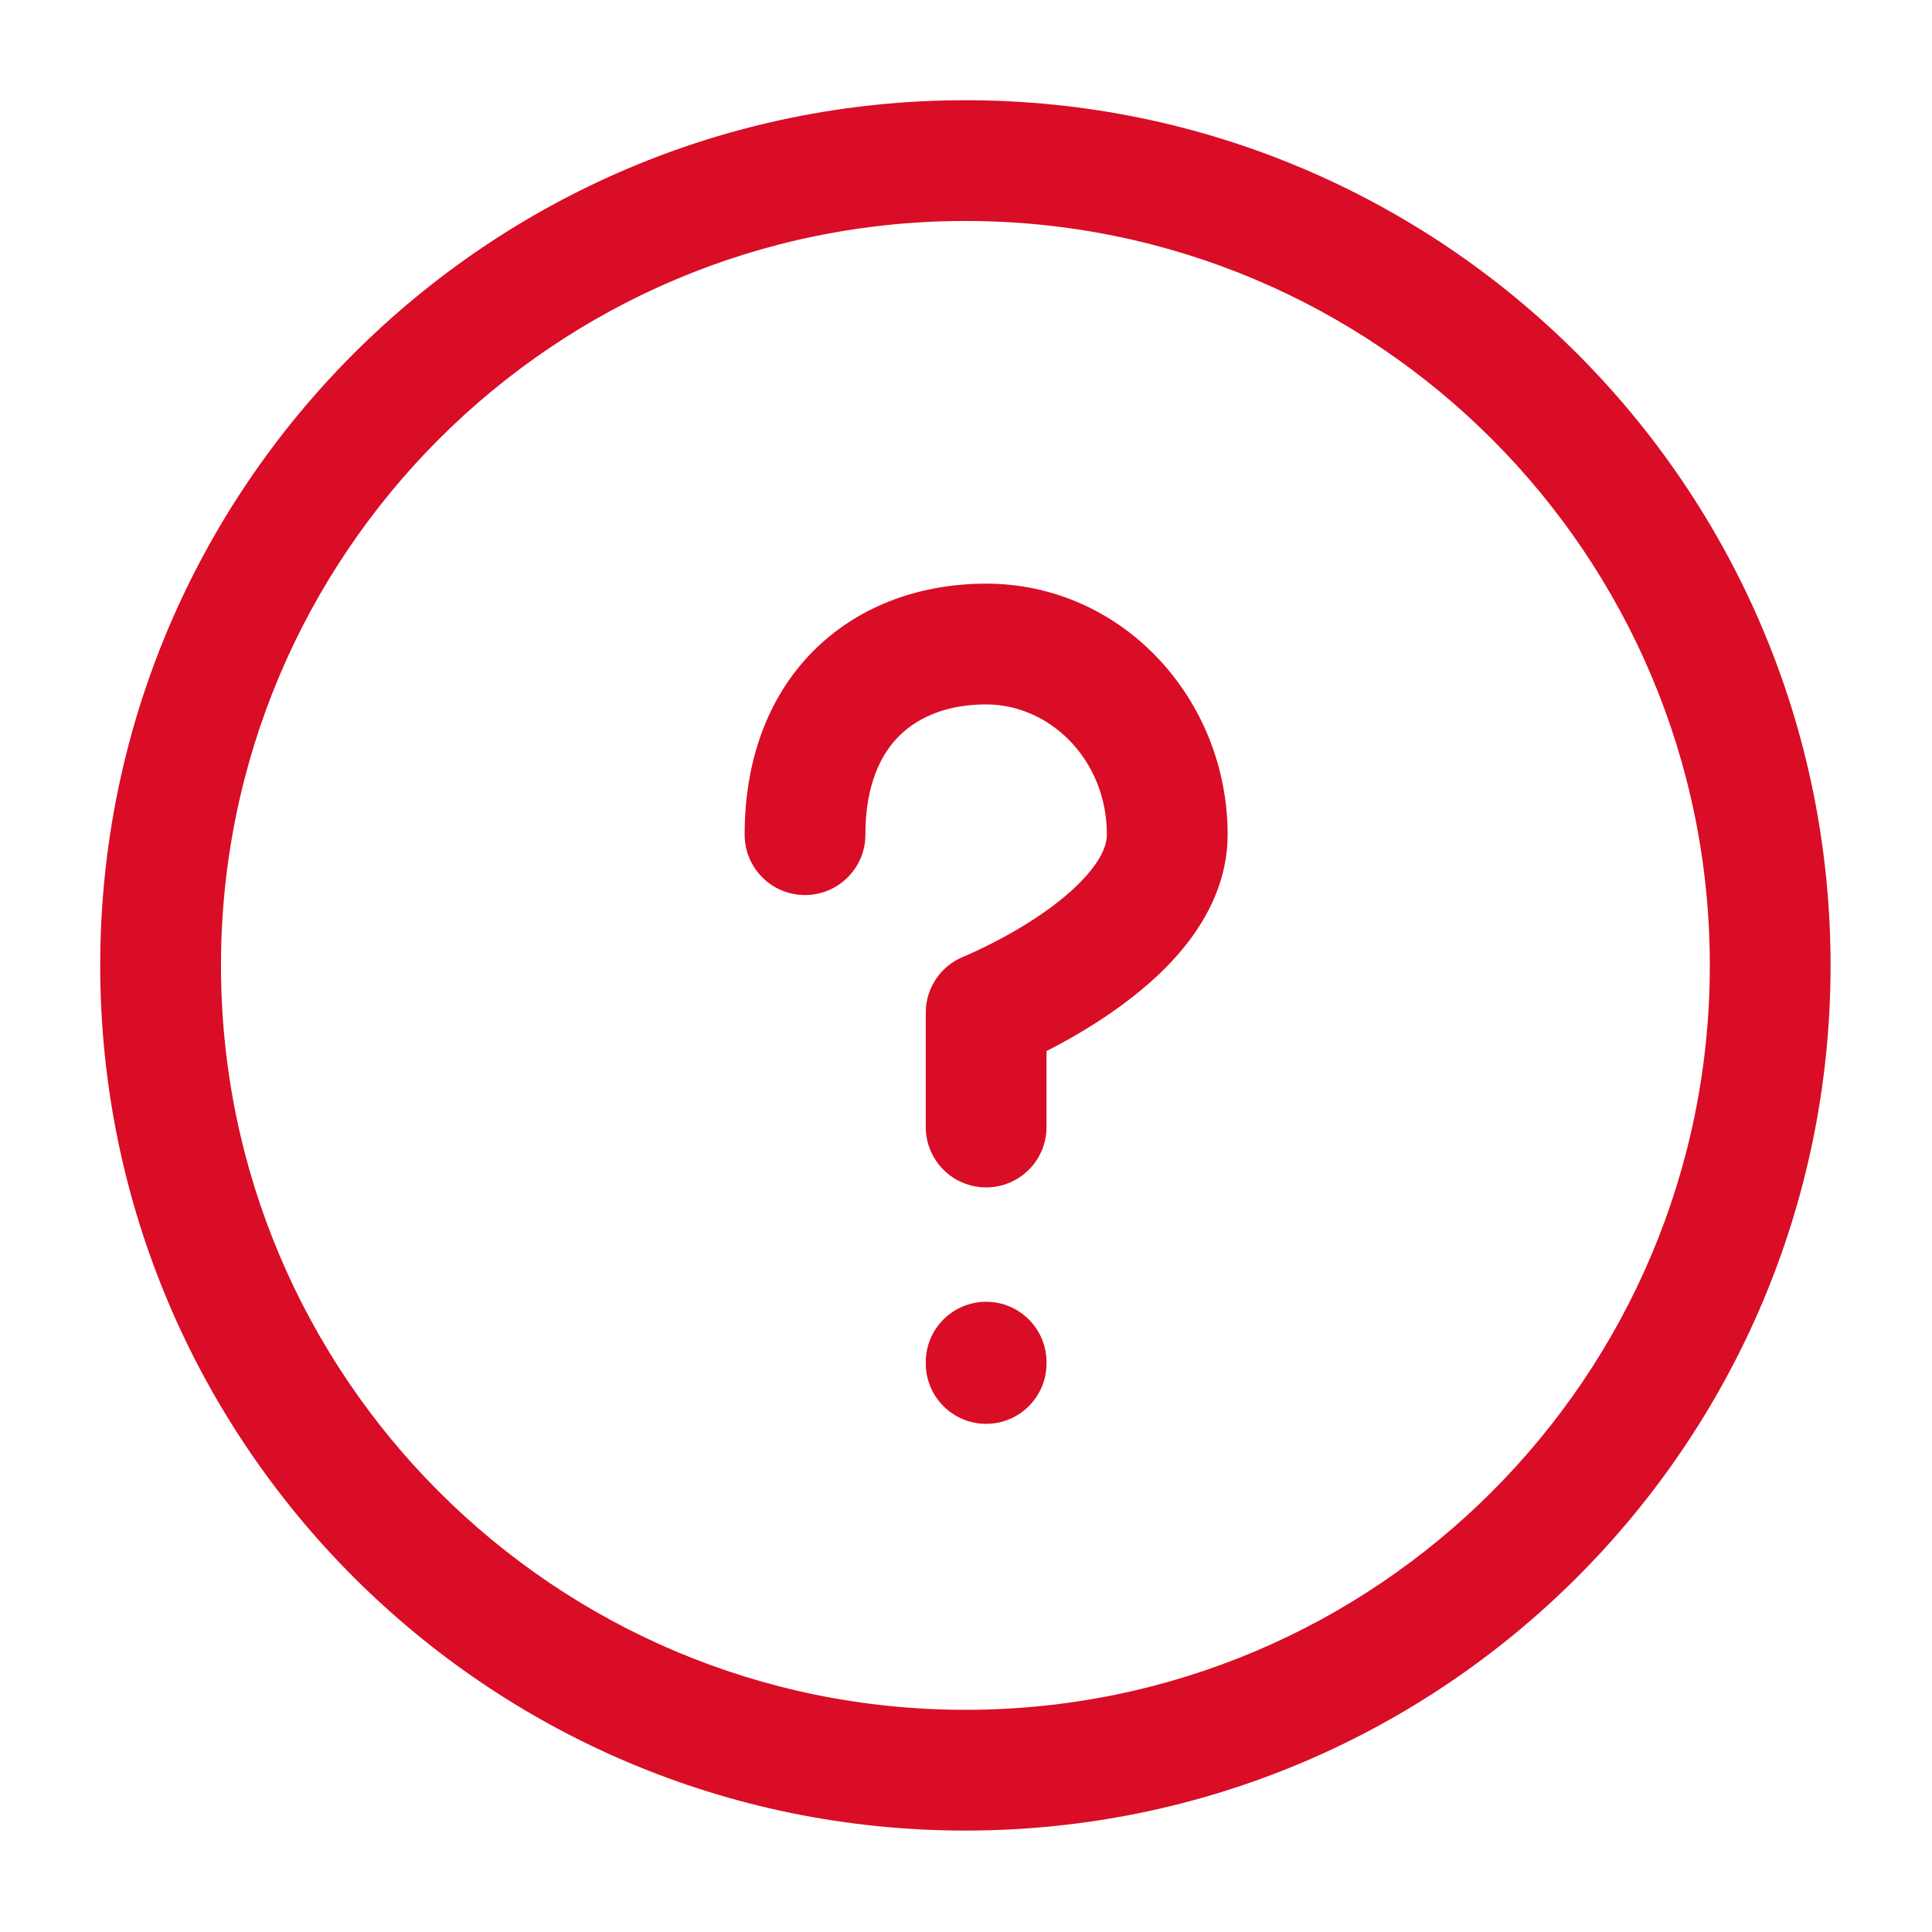<svg width="40" height="40" viewBox="0 0 40 40" fill="none" xmlns="http://www.w3.org/2000/svg">
<path fill-rule="evenodd" clip-rule="evenodd" d="M19.988 4.575C11.476 4.575 4.575 11.476 4.575 19.988C4.575 28.5 11.476 35.4 19.988 35.4C28.5 35.4 35.4 28.5 35.4 19.988C35.4 11.476 28.5 4.575 19.988 4.575ZM2.075 19.988C2.075 10.095 10.095 2.075 19.988 2.075C29.88 2.075 37.9 10.095 37.9 19.988C37.9 29.881 29.88 37.9 19.988 37.9C10.095 37.9 2.075 29.881 2.075 19.988Z" fill="#D90D25"/>
<path fill-rule="evenodd" clip-rule="evenodd" d="M18.635 15.218C18.241 15.6 17.917 16.241 17.917 17.281C17.917 17.971 17.357 18.531 16.667 18.531C15.976 18.531 15.417 17.971 15.417 17.281C15.417 15.69 15.932 14.357 16.895 13.423C17.848 12.499 19.119 12.084 20.417 12.084C23.238 12.084 25.417 14.472 25.417 17.281C25.417 18.198 25.022 18.966 24.564 19.549C24.107 20.131 23.528 20.605 23.003 20.969C22.518 21.304 22.04 21.571 21.667 21.761V23.334C21.667 24.024 21.107 24.584 20.417 24.584C19.726 24.584 19.167 24.024 19.167 23.334V20.965C19.167 20.455 19.477 19.996 19.95 19.806C19.95 19.805 19.951 19.805 19.951 19.805L20.417 20.965C19.951 19.805 19.952 19.805 19.951 19.805C19.951 19.805 19.95 19.805 19.95 19.806L19.953 19.804L19.974 19.796C19.995 19.787 20.028 19.773 20.072 19.753C20.16 19.715 20.289 19.655 20.445 19.577C20.762 19.419 21.175 19.193 21.581 18.913C21.993 18.628 22.352 18.317 22.598 18.004C22.843 17.692 22.917 17.454 22.917 17.281C22.917 15.73 21.738 14.584 20.417 14.584C19.643 14.584 19.039 14.826 18.635 15.218Z" fill="#D90D25"/>
<path fill-rule="evenodd" clip-rule="evenodd" d="M20.417 26.952C21.107 26.952 21.667 27.512 21.667 28.202V28.229C21.667 28.919 21.107 29.479 20.417 29.479C19.726 29.479 19.167 28.919 19.167 28.229V28.202C19.167 27.512 19.726 26.952 20.417 26.952Z" fill="#D90D25"/>
</svg>